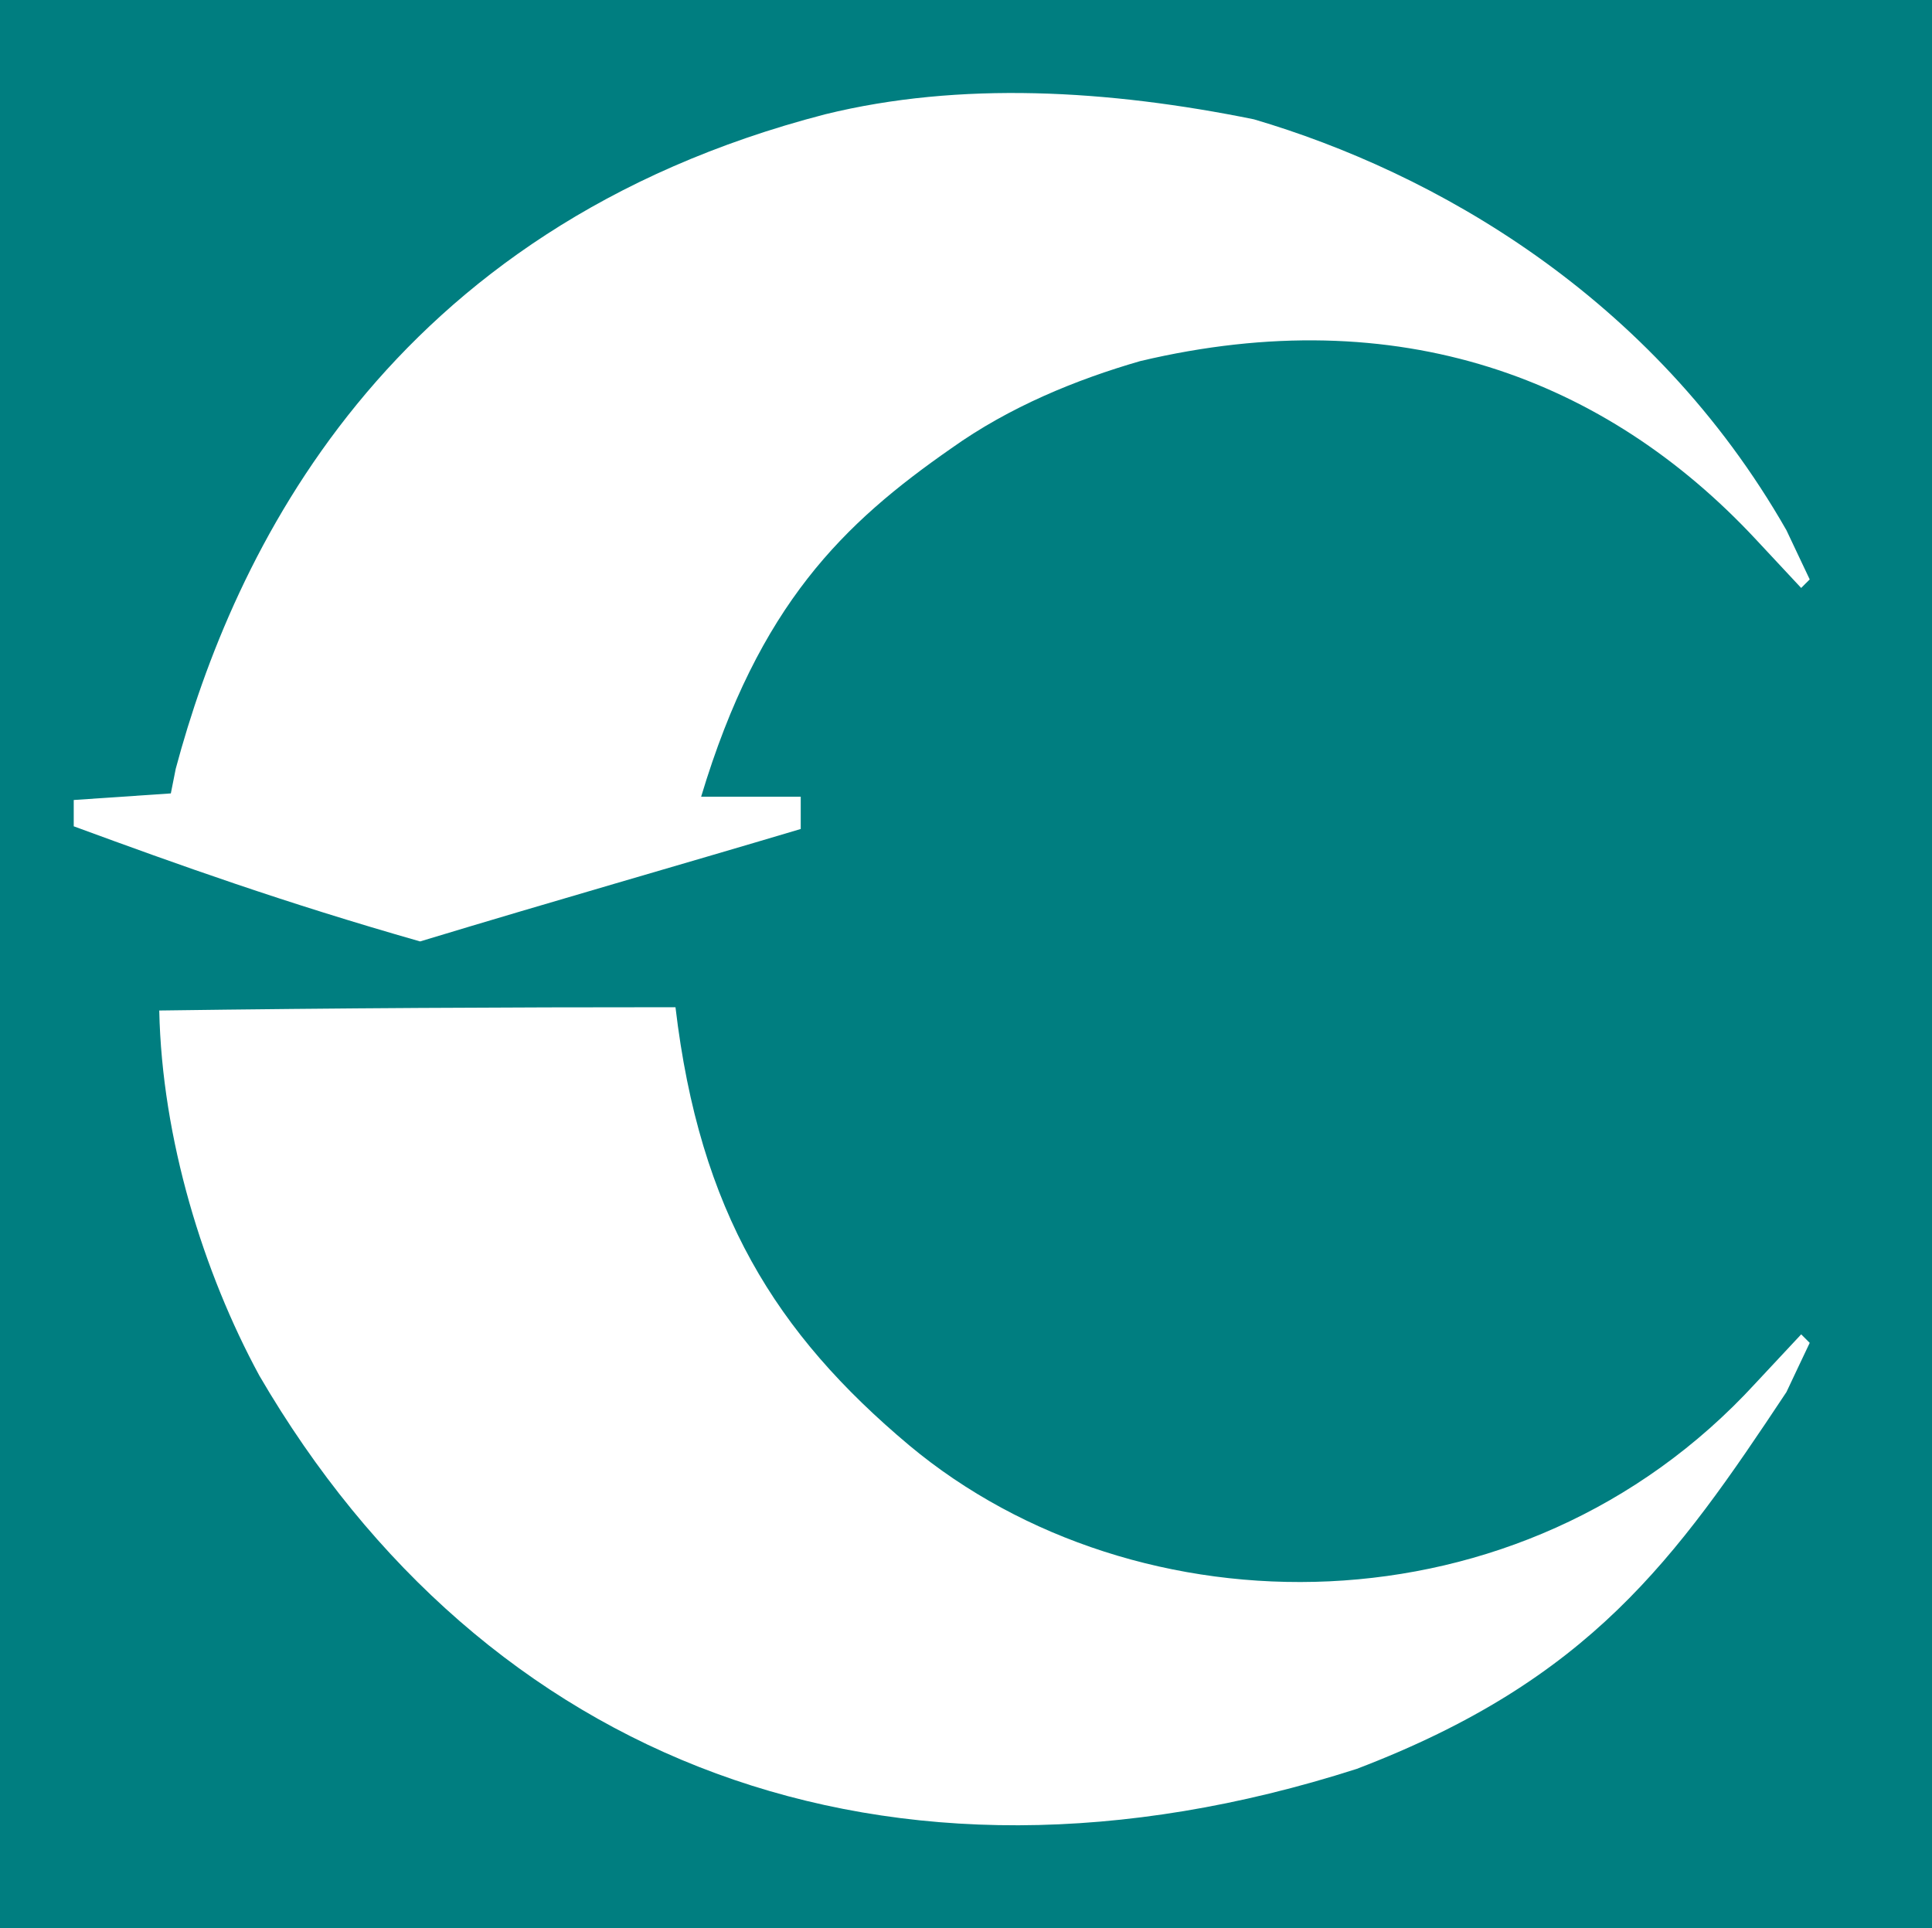 <?xml version="1.0" encoding="UTF-8" standalone="no"?>
<svg
   xmlns:dc="http://purl.org/dc/elements/1.1/"
   xmlns:cc="http://creativecommons.org/ns#"
   xmlns:rdf="http://www.w3.org/1999/02/22-rdf-syntax-ns#"
   xmlns:svg="http://www.w3.org/2000/svg"
   xmlns="http://www.w3.org/2000/svg"
   width="73.81mm"
   height="73.668mm"
   viewBox="0 0 73.81 73.668"
   version="1.1"
   id="svg8">
  <defs
     id="defs2">
    <clipPath
       clipPathUnits="userSpaceOnUse"
       id="clipPath3063">
      <path
         d="M 0,0 H 198 V 97 H 0 Z"
         id="path3061" />
    </clipPath>
    <clipPath
       clipPathUnits="userSpaceOnUse"
       id="clipPath3069">
      <path
         d="M 39.484,96.723 C 55.328,91.926 68.672,88.137 82.875,83.906 V 80.223 H 71.523 c 6.602,-21.946 16.27,-31.184 28.512,-39.711 6.676,-4.758 14.278,-7.848 21.543,-9.949 29.516,-6.993 53.102,2.046 70.11,20.253 l 5.234,5.61 0.484,-0.488 0.489,-0.485 -1.329,-2.805 -1.324,-2.8 C 179.938,23.031 154.926,9.004 134.539,3 117.895,-0.383 101.008,-1.348 85.668,2.426 35.523,15.414 18.152,52.691 11.629,77.035 L 11.07,79.848 0,80.598 c 0,1.422 0,1.586 0,3 12.125,4.457 23.945,8.687 39.484,13.125 z m 0,0 C 55.328,91.926 68.672,88.137 82.875,83.906 V 80.223 H 71.523 c 6.602,-21.946 16.27,-31.184 28.512,-39.711 6.676,-4.758 14.278,-7.848 21.543,-9.949 29.516,-6.993 53.102,2.046 70.11,20.253 l 5.234,5.61 0.484,-0.488 0.489,-0.485 -1.329,-2.805 -1.324,-2.8 C 179.938,23.031 154.926,9.004 134.539,3 117.895,-0.383 101.008,-1.348 85.668,2.426 35.523,15.414 18.152,52.691 11.629,77.035 L 11.07,79.848 0,80.598 c 0,1.422 0,1.586 0,3 12.125,4.457 23.945,8.687 39.484,13.125 z"
         id="path3067" />
    </clipPath>
    <clipPath
       clipPathUnits="userSpaceOnUse"
       id="clipPath3079">
      <path
         d="M 0,0 H 596 V 842 H 0 Z"
         id="path3077" />
    </clipPath>
    <clipPath
       clipPathUnits="userSpaceOnUse"
       id="clipPath3089">
      <path
         d="M 0,0 H 198 V 97 H 0 Z"
         id="path3087" />
    </clipPath>
    <clipPath
       clipPathUnits="userSpaceOnUse"
       id="clipPath3095">
      <path
         d="M 39.484,96.723 C 55.328,91.926 68.672,88.137 82.875,83.906 V 80.223 H 71.523 c 6.602,-21.946 16.27,-31.184 28.512,-39.711 6.676,-4.758 14.278,-7.848 21.543,-9.949 29.516,-6.993 53.102,2.046 70.11,20.253 l 5.234,5.61 0.484,-0.488 0.489,-0.485 -1.329,-2.805 -1.324,-2.8 C 179.938,23.031 154.926,9.004 134.539,3 117.895,-0.383 101.008,-1.348 85.668,2.426 35.523,15.414 18.152,52.691 11.629,77.035 L 11.07,79.848 0,80.598 c 0,1.422 0,1.586 0,3 12.125,4.457 23.945,8.687 39.484,13.125 z"
         id="path3093" />
    </clipPath>
    <clipPath
       clipPathUnits="userSpaceOnUse"
       id="clipPath3105">
      <path
         d="M 0,0 H 596 V 842 H 0 Z"
         id="path3103" />
    </clipPath>
    <clipPath
       clipPathUnits="userSpaceOnUse"
       id="clipPath3198">
      <path
         d="M 0,0 H 198 V 97 H 0 Z"
         id="path3196" />
    </clipPath>
    <clipPath
       clipPathUnits="userSpaceOnUse"
       id="clipPath3204">
      <path
         d="M 39.484,96.723 C 55.328,91.926 68.672,88.137 82.875,83.906 V 80.223 H 71.523 c 6.602,-21.946 16.27,-31.184 28.512,-39.711 6.676,-4.758 14.278,-7.848 21.543,-9.949 29.516,-6.993 53.102,2.046 70.11,20.253 l 5.234,5.61 0.484,-0.488 0.489,-0.485 -1.329,-2.805 -1.324,-2.8 C 179.938,23.031 154.926,9.004 134.539,3 117.895,-0.383 101.008,-1.348 85.668,2.426 35.523,15.414 18.152,52.691 11.629,77.035 L 11.07,79.848 0,80.598 c 0,1.422 0,1.586 0,3 12.125,4.457 23.945,8.687 39.484,13.125 z m 0,0 C 55.328,91.926 68.672,88.137 82.875,83.906 V 80.223 H 71.523 c 6.602,-21.946 16.27,-31.184 28.512,-39.711 6.676,-4.758 14.278,-7.848 21.543,-9.949 29.516,-6.993 53.102,2.046 70.11,20.253 l 5.234,5.61 0.484,-0.488 0.489,-0.485 -1.329,-2.805 -1.324,-2.8 C 179.938,23.031 154.926,9.004 134.539,3 117.895,-0.383 101.008,-1.348 85.668,2.426 35.523,15.414 18.152,52.691 11.629,77.035 L 11.07,79.848 0,80.598 c 0,1.422 0,1.586 0,3 12.125,4.457 23.945,8.687 39.484,13.125 z"
         id="path3202" />
    </clipPath>
    <clipPath
       clipPathUnits="userSpaceOnUse"
       id="clipPath3214">
      <path
         d="M 0,0 H 198 V 198 H 0 Z"
         id="path3212" />
    </clipPath>
    <clipPath
       clipPathUnits="userSpaceOnUse"
       id="clipPath3224">
      <path
         d="M 0,0 H 198 V 97 H 0 Z"
         id="path3222" />
    </clipPath>
    <clipPath
       clipPathUnits="userSpaceOnUse"
       id="clipPath3230">
      <path
         d="M 39.484,96.723 C 55.328,91.926 68.672,88.137 82.875,83.906 V 80.223 H 71.523 c 6.602,-21.946 16.27,-31.184 28.512,-39.711 6.676,-4.758 14.278,-7.848 21.543,-9.949 29.516,-6.993 53.102,2.046 70.11,20.253 l 5.234,5.61 0.484,-0.488 0.489,-0.485 -1.329,-2.805 -1.324,-2.8 C 179.938,23.031 154.926,9.004 134.539,3 117.895,-0.383 101.008,-1.348 85.668,2.426 35.523,15.414 18.152,52.691 11.629,77.035 L 11.07,79.848 0,80.598 c 0,1.422 0,1.586 0,3 12.125,4.457 23.945,8.687 39.484,13.125 z"
         id="path3228" />
    </clipPath>
    <clipPath
       clipPathUnits="userSpaceOnUse"
       id="clipPath3240">
      <path
         d="M 0,0 H 198 V 198 H 0 Z"
         id="path3238" />
    </clipPath>
    <clipPath
       clipPathUnits="userSpaceOnUse"
       id="clipPath1097">
      <g
         id="use1099">
        <g
           id="g356"
           clip-path="url(#clipPath3022)">
          <g
             id="g354">
            <path
               style="color:#000000;font-style:normal;font-variant:normal;font-weight:normal;font-stretch:normal;font-size:medium;line-height:normal;font-family:sans-serif;font-variant-ligatures:normal;font-variant-position:normal;font-variant-caps:normal;font-variant-numeric:normal;font-variant-alternates:normal;font-variant-east-asian:normal;font-feature-settings:normal;font-variation-settings:normal;text-indent:0;text-align:start;text-decoration:none;text-decoration-line:none;text-decoration-style:solid;text-decoration-color:#000000;letter-spacing:normal;word-spacing:normal;text-transform:none;writing-mode:lr-tb;direction:ltr;text-orientation:mixed;dominant-baseline:auto;baseline-shift:baseline;text-anchor:start;white-space:normal;shape-padding:0;shape-margin:0;inline-size:0;clip-rule:nonzero;display:inline;overflow:visible;visibility:visible;isolation:auto;mix-blend-mode:normal;color-interpolation:sRGB;color-interpolation-filters:linearRGB;solid-color:#000000;solid-opacity:1;vector-effect:none;fill:#007e80;fill-opacity:1;fill-rule:nonzero;stroke:none;stroke-width:0.265;stroke-linecap:butt;stroke-linejoin:miter;stroke-miterlimit:4;stroke-dasharray:none;stroke-dashoffset:0;stroke-opacity:1;color-rendering:auto;image-rendering:auto;shape-rendering:auto;text-rendering:auto;enable-background:accumulate;stop-color:#000000"
               d="m 19.617,40.217 c 5.59,-1.692 10.297,-3.029 15.308,-4.52 v -0.65 -0.65 h -4.004 c 2.328,-7.742 5.739,-11.001 10.058,-14.009 2.356,-1.679 5.037,-2.768 7.601,-3.51 10.413,-2.466 18.733,0.722 24.732,7.146 l 1.847,1.978 0.171,-0.171 0.171,-0.171 -0.468,-0.989 -0.468,-0.989 C 69.166,14.22 60.342,9.271 53.15,7.154 47.279,5.961 41.321,5.621 35.911,6.952 18.221,11.533 12.092,24.684 9.79,33.271 l -0.197,0.992 -3.905,0.265 c 1.885e-4,0.502 1.885e-4,0.56 0,1.058 4.277,1.573 8.447,3.064 13.929,4.63 z"
               id="path352" />
          </g>
        </g>
      </g>
    </clipPath>
    <clipPath
       clipPathUnits="userSpaceOnUse"
       id="clipPath3022">
      <g
         id="use3024">
        <path
           style="color:#000000;font-style:normal;font-variant:normal;font-weight:normal;font-stretch:normal;font-size:medium;line-height:normal;font-family:sans-serif;font-variant-ligatures:normal;font-variant-position:normal;font-variant-caps:normal;font-variant-numeric:normal;font-variant-alternates:normal;font-variant-east-asian:normal;font-feature-settings:normal;font-variation-settings:normal;text-indent:0;text-align:start;text-decoration:none;text-decoration-line:none;text-decoration-style:solid;text-decoration-color:#000000;letter-spacing:normal;word-spacing:normal;text-transform:none;writing-mode:lr-tb;direction:ltr;text-orientation:mixed;dominant-baseline:auto;baseline-shift:baseline;text-anchor:start;white-space:normal;shape-padding:0;shape-margin:0;inline-size:0;clip-rule:nonzero;display:inline;overflow:visible;visibility:visible;isolation:auto;mix-blend-mode:normal;color-interpolation:sRGB;color-interpolation-filters:linearRGB;solid-color:#000000;solid-opacity:1;vector-effect:none;fill:#007e80;fill-opacity:1;fill-rule:nonzero;stroke:none;stroke-width:0.265;stroke-linecap:butt;stroke-linejoin:miter;stroke-miterlimit:4;stroke-dasharray:none;stroke-dashoffset:0;stroke-opacity:1;color-rendering:auto;image-rendering:auto;shape-rendering:auto;text-rendering:auto;enable-background:accumulate;stop-color:#000000"
           d="m 19.617,40.217 c 5.59,-1.692 10.297,-3.029 15.308,-4.52 v -0.65 -0.65 h -4.004 c 2.328,-7.742 5.739,-11.001 10.058,-14.009 2.356,-1.679 5.037,-2.768 7.601,-3.51 10.413,-2.466 18.733,0.722 24.732,7.146 l 1.847,1.978 0.171,-0.171 0.171,-0.171 -0.468,-0.989 -0.468,-0.989 C 69.166,14.22 60.342,9.271 53.15,7.154 47.279,5.961 41.321,5.621 35.911,6.952 18.221,11.533 12.092,24.684 9.79,33.271 l -0.197,0.992 -3.905,0.265 c 1.885e-4,0.502 1.885e-4,0.56 0,1.058 4.277,1.573 8.447,3.064 13.929,4.63 z"
           id="path360" />
      </g>
    </clipPath>
    <clipPath
       clipPathUnits="userSpaceOnUse"
       id="clipPath3063-0">
      <path
         d="M 0,0 H 198 V 97 H 0 Z"
         id="path3061-6" />
    </clipPath>
    <clipPath
       clipPathUnits="userSpaceOnUse"
       id="clipPath3069-5">
      <path
         d="M 39.484,96.723 C 55.328,91.926 68.672,88.137 82.875,83.906 V 80.223 H 71.523 c 6.602,-21.946 16.27,-31.184 28.512,-39.711 6.676,-4.758 14.278,-7.848 21.543,-9.949 29.516,-6.993 53.102,2.046 70.11,20.253 l 5.234,5.61 0.484,-0.488 0.489,-0.485 -1.329,-2.805 -1.324,-2.8 C 179.938,23.031 154.926,9.004 134.539,3 117.895,-0.383 101.008,-1.348 85.668,2.426 35.523,15.414 18.152,52.691 11.629,77.035 L 11.07,79.848 0,80.598 c 0,1.422 0,1.586 0,3 12.125,4.457 23.945,8.687 39.484,13.125 z m 0,0 C 55.328,91.926 68.672,88.137 82.875,83.906 V 80.223 H 71.523 c 6.602,-21.946 16.27,-31.184 28.512,-39.711 6.676,-4.758 14.278,-7.848 21.543,-9.949 29.516,-6.993 53.102,2.046 70.11,20.253 l 5.234,5.61 0.484,-0.488 0.489,-0.485 -1.329,-2.805 -1.324,-2.8 C 179.938,23.031 154.926,9.004 134.539,3 117.895,-0.383 101.008,-1.348 85.668,2.426 35.523,15.414 18.152,52.691 11.629,77.035 L 11.07,79.848 0,80.598 c 0,1.422 0,1.586 0,3 12.125,4.457 23.945,8.687 39.484,13.125 z"
         id="path3067-5" />
    </clipPath>
    <clipPath
       clipPathUnits="userSpaceOnUse"
       id="clipPath3079-1">
      <path
         d="M 0,0 H 596 V 842 H 0 Z"
         id="path3077-5" />
    </clipPath>
    <clipPath
       clipPathUnits="userSpaceOnUse"
       id="clipPath3089-3">
      <path
         d="M 0,0 H 198 V 97 H 0 Z"
         id="path3087-9" />
    </clipPath>
    <clipPath
       clipPathUnits="userSpaceOnUse"
       id="clipPath3095-7">
      <path
         d="M 39.484,96.723 C 55.328,91.926 68.672,88.137 82.875,83.906 V 80.223 H 71.523 c 6.602,-21.946 16.27,-31.184 28.512,-39.711 6.676,-4.758 14.278,-7.848 21.543,-9.949 29.516,-6.993 53.102,2.046 70.11,20.253 l 5.234,5.61 0.484,-0.488 0.489,-0.485 -1.329,-2.805 -1.324,-2.8 C 179.938,23.031 154.926,9.004 134.539,3 117.895,-0.383 101.008,-1.348 85.668,2.426 35.523,15.414 18.152,52.691 11.629,77.035 L 11.07,79.848 0,80.598 c 0,1.422 0,1.586 0,3 12.125,4.457 23.945,8.687 39.484,13.125 z"
         id="path3093-4" />
    </clipPath>
    <clipPath
       clipPathUnits="userSpaceOnUse"
       id="clipPath3105-0">
      <path
         d="M 0,0 H 596 V 842 H 0 Z"
         id="path3103-1" />
    </clipPath>
    <clipPath
       clipPathUnits="userSpaceOnUse"
       id="clipPath3198-3">
      <path
         d="M 0,0 H 198 V 97 H 0 Z"
         id="path3196-1" />
    </clipPath>
    <clipPath
       clipPathUnits="userSpaceOnUse"
       id="clipPath3204-8">
      <path
         d="M 39.484,96.723 C 55.328,91.926 68.672,88.137 82.875,83.906 V 80.223 H 71.523 c 6.602,-21.946 16.27,-31.184 28.512,-39.711 6.676,-4.758 14.278,-7.848 21.543,-9.949 29.516,-6.993 53.102,2.046 70.11,20.253 l 5.234,5.61 0.484,-0.488 0.489,-0.485 -1.329,-2.805 -1.324,-2.8 C 179.938,23.031 154.926,9.004 134.539,3 117.895,-0.383 101.008,-1.348 85.668,2.426 35.523,15.414 18.152,52.691 11.629,77.035 L 11.07,79.848 0,80.598 c 0,1.422 0,1.586 0,3 12.125,4.457 23.945,8.687 39.484,13.125 z m 0,0 C 55.328,91.926 68.672,88.137 82.875,83.906 V 80.223 H 71.523 c 6.602,-21.946 16.27,-31.184 28.512,-39.711 6.676,-4.758 14.278,-7.848 21.543,-9.949 29.516,-6.993 53.102,2.046 70.11,20.253 l 5.234,5.61 0.484,-0.488 0.489,-0.485 -1.329,-2.805 -1.324,-2.8 C 179.938,23.031 154.926,9.004 134.539,3 117.895,-0.383 101.008,-1.348 85.668,2.426 35.523,15.414 18.152,52.691 11.629,77.035 L 11.07,79.848 0,80.598 c 0,1.422 0,1.586 0,3 12.125,4.457 23.945,8.687 39.484,13.125 z"
         id="path3202-7" />
    </clipPath>
    <clipPath
       clipPathUnits="userSpaceOnUse"
       id="clipPath3214-0">
      <path
         d="M 0,0 H 198 V 198 H 0 Z"
         id="path3212-5" />
    </clipPath>
    <clipPath
       clipPathUnits="userSpaceOnUse"
       id="clipPath3224-7">
      <path
         d="M 0,0 H 198 V 97 H 0 Z"
         id="path3222-9" />
    </clipPath>
    <clipPath
       clipPathUnits="userSpaceOnUse"
       id="clipPath3230-8">
      <path
         d="M 39.484,96.723 C 55.328,91.926 68.672,88.137 82.875,83.906 V 80.223 H 71.523 c 6.602,-21.946 16.27,-31.184 28.512,-39.711 6.676,-4.758 14.278,-7.848 21.543,-9.949 29.516,-6.993 53.102,2.046 70.11,20.253 l 5.234,5.61 0.484,-0.488 0.489,-0.485 -1.329,-2.805 -1.324,-2.8 C 179.938,23.031 154.926,9.004 134.539,3 117.895,-0.383 101.008,-1.348 85.668,2.426 35.523,15.414 18.152,52.691 11.629,77.035 L 11.07,79.848 0,80.598 c 0,1.422 0,1.586 0,3 12.125,4.457 23.945,8.687 39.484,13.125 z"
         id="path3228-1" />
    </clipPath>
    <clipPath
       clipPathUnits="userSpaceOnUse"
       id="clipPath3240-2">
      <path
         d="M 0,0 H 198 V 198 H 0 Z"
         id="path3238-2" />
    </clipPath>
  </defs>
  <g
     id="layer1">
    <g
       id="g993"
       transform="translate(0,-0.267)">
      <g
         id="layer2">
        <rect
           style="fill:#007e80;fill-opacity:1;stroke-width:0.265"
           id="rect365"
           width="73.81"
           height="73.668"
           x="0"
           y="0.267" />
      </g>
      <g
         id="layer1-6"
         transform="translate(0.412,0.412)"
         style="display:inline">
        <g
           id="g3188"
           transform="matrix(0.353,0,0,0.353,1.587,1.587)">
          <g
             id="g3190" />
          <g
             id="g3192">
            <g
               id="g3194"
               clip-path="url(#clipPath3198)">
              <g
                 id="g3200"
                 clip-path="url(#clipPath3204)">
                <g
                   id="g3206">
                  <g
                     id="g3208">
                    <g
                       id="g3210"
                       clip-path="url(#clipPath3214)">
                      <g
                         id="g3216" />
                      <g
                         id="g3218">
                        <g
                           id="g3220"
                           clip-path="url(#clipPath3224)">
                          <g
                             id="g3226"
                             clip-path="url(#clipPath3230)">
                            <g
                               id="g3232">
                              <g
                                 id="g3234">
                                <g
                                   id="g3236"
                                   clip-path="url(#clipPath3240)">
                                <g
                                   id="g3242" />
                                </g>
                              </g>
                            </g>
                          </g>
                        </g>
                      </g>
                    </g>
                  </g>
                </g>
              </g>
            </g>
          </g>
          <g
             id="g3246" />
        </g>
      </g>
    </g>
  </g>
  <g
     id="layer3"
     style="display:inline">
    <g
       id="g1026"
       transform="matrix(0.95,0,0,0.95,1.296,1.33)">
      <path
         d="m 15.53,36.462 c 5.589,-1.692 10.297,-3.029 15.307,-4.522 v -1.299 h -4.005 c 2.329,-7.742 5.74,-11.001 10.058,-14.009 2.355,-1.679 5.037,-2.769 7.6,-3.51 10.413,-2.467 18.733,0.722 24.733,7.145 l 1.846,1.979 0.171,-0.172 0.173,-0.171 -0.469,-0.99 -0.467,-0.988 C 65.079,10.465 56.255,5.517 49.063,3.399 43.191,2.205 37.234,1.865 31.822,3.196 14.132,7.778 8.004,20.929 5.703,29.517 l -0.197,0.992 -3.905,0.265 c 0,0.502 0,0.56 0,1.058 4.277,1.572 8.447,3.065 13.929,4.63 z"
         style="display:inline;fill:#ffffff;fill-opacity:1;fill-rule:nonzero;stroke:none;stroke-width:0.353"
         id="path3244" />
      <path
         d="m 9.065,53.924 c 9.043,15.519 25.236,21.876 44.129,15.817 9.387,-3.582 12.817,-8.424 17.283,-15.156 l 0.467,-0.99 0.469,-0.988 -0.343,-0.343 -1.846,1.977 C 59.788,64.519 44.328,64.349 35.203,56.731 29.83,52.222 26.772,47.326 25.8,39.108 c -6.963,0 -13.463,0.032 -20.76,0.132 0.108,5.163 1.773,10.534 4.025,14.684 z"
         style="display:inline;fill:#ffffff;fill-opacity:1;fill-rule:nonzero;stroke:none;stroke-width:0.353"
         id="path3248" />
    </g>
  </g>
</svg>
